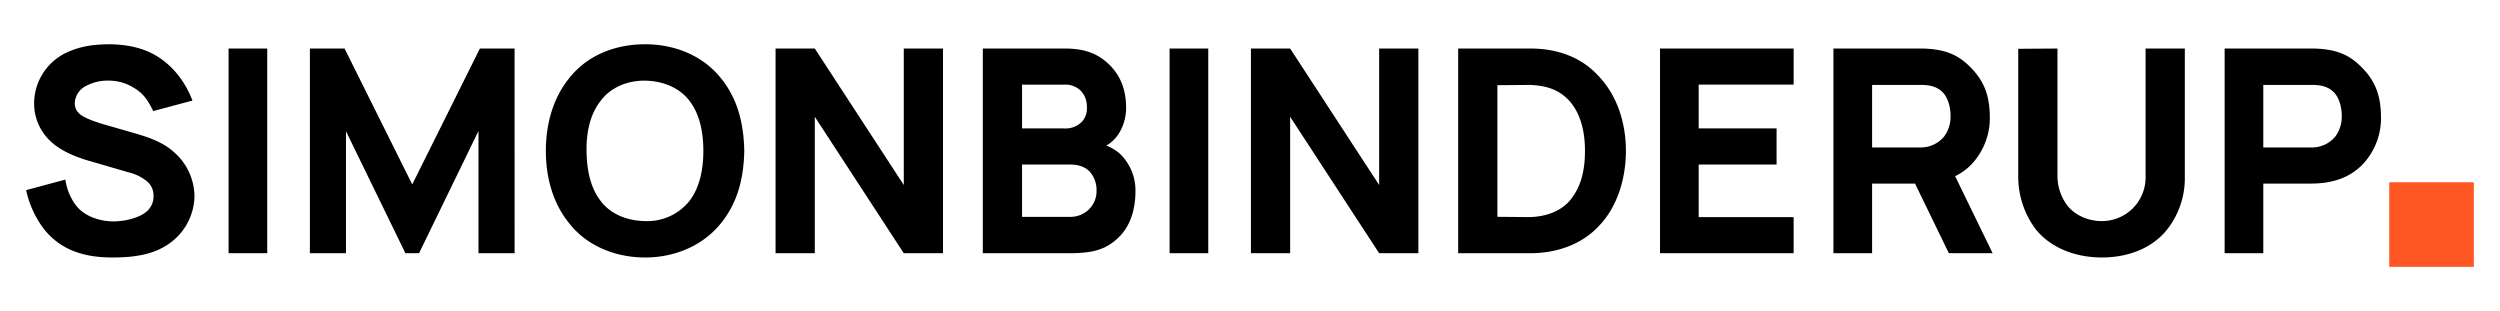 <?xml version="1.0" encoding="UTF-8"?>
<svg xmlns="http://www.w3.org/2000/svg" xmlns:xlink="http://www.w3.org/1999/xlink" width="916" height="114" viewBox="0 0 916 114">
  <defs>
    <clipPath id="clip-logo_sort">
      <rect width="916" height="114"></rect>
    </clipPath>
  </defs>
  <g id="logo_sort" clip-path="url(#clip-logo_sort)">
    <g id="Group_1" data-name="Group 1" transform="translate(0 -7.5)">
      <path id="Path_1" data-name="Path 1" d="M65.1-55.938c-2.917-7.6-7.917-13.542-14.271-16.979-5-2.708-10.625-3.542-15.729-3.646-5,0-10.417.417-15.833,2.917A20.643,20.643,0,0,0,7.083-55.209a18.965,18.965,0,0,0,6.458,14.583c3.646,3.229,8.75,5.417,14.375,6.979l13.958,4.063a16.658,16.658,0,0,1,6.667,3.333,6.732,6.732,0,0,1,2.292,5.208A7.218,7.218,0,0,1,47.813-14.9C45.1-12.813,40.1-11.667,36.146-11.667c-5,0-10.833-1.875-13.854-6.042a20.248,20.248,0,0,1-3.75-9.271L4.167-23.125A35.7,35.7,0,0,0,10.938-8.542c6.146,7.5,14.688,10.1,24.688,10.1,7.917,0,14.792-.938,20.521-4.792a21.676,21.676,0,0,0,9.688-17.4,21.693,21.693,0,0,0-6.979-15.938c-3.333-3.125-7.188-5.1-13.854-7.083L31.979-47.4c-3.75-1.146-7.188-2.5-8.542-3.958A4.96,4.96,0,0,1,21.979-54.9a7.367,7.367,0,0,1,3.854-6.25A16.933,16.933,0,0,1,34.9-63.229a17.1,17.1,0,0,1,8.854,2.708c3.542,2.083,5.1,4.688,6.979,8.438ZM78.333-75V0H92.5V-75Zm104.792,0H170.417L145.625-25.208,120.833-75H108.125V0h13.229V-44.688L143.125,0h5L169.9-44.792V0h13.229ZM230.938,1.563c10.417,0,20.729-3.958,27.6-12.292,6.146-7.5,8.542-16.354,8.75-26.771-.208-10-2.4-19.167-8.75-26.875-6.667-8.125-16.771-12.188-27.6-12.188S209.9-72.6,203.333-64.375c-6.042,7.292-8.75,16.875-8.75,26.875s2.708,19.479,8.75,26.771C209.792-2.6,220.208,1.563,230.938,1.563Zm0-13.333c-6.458-.1-12.708-2.5-16.354-7.5-3.854-5-5-11.667-5.1-18.229s1.25-13.333,5.1-18.229c3.646-5,9.9-7.6,16.354-7.5s12.6,2.5,16.354,7.5c3.75,4.9,5,11.667,5,18.229s-1.25,13.229-5,18.229A19.784,19.784,0,0,1,230.938-11.771ZM293.125-75H278.75V0h14.375V-50l32.6,50H340.1V-75H325.729v50ZM404.688-36.667a18.145,18.145,0,0,0-4.792-2.813,7.367,7.367,0,0,0,1.875-1.25c3.229-2.6,5.521-7.5,5.417-12.917-.1-6.25-1.979-11.563-6.563-15.833C396.146-73.646,391.146-75,384.583-75h-29.9V0h31.667c8.958,0,13.438-1.458,17.813-5.521,4.688-4.375,6.458-10.625,6.458-17.4A18.692,18.692,0,0,0,404.688-36.667Zm-20.208-25.1a8.019,8.019,0,0,1,6.042,2.188,8.235,8.235,0,0,1,2.292,5.938,7.283,7.283,0,0,1-1.771,5.417,8.462,8.462,0,0,1-6.563,2.5H369.063V-61.771Zm9.063,45.729a9.662,9.662,0,0,1-7.083,2.708h-17.4V-32.5h17.4c2.188,0,5.1.313,7.292,2.5a9.98,9.98,0,0,1,2.6,7.083A9.188,9.188,0,0,1,393.542-16.042ZM423.125-75V0h14.167V-75Zm44.167,0H452.917V0h14.375V-50L499.9,0h14.375V-75H499.9v50ZM590.313-37.5c0,10.1-3.125,20.417-9.688,27.292C574.271-3.229,565,0,555.208,0H528.854V-75h26.458c10.313,0,18.958,3.438,25,10.1C587.084-57.813,590.313-47.813,590.313-37.5Zm-15,0c0-6.875-1.458-13.333-5.521-18.125-4.062-4.479-8.646-5.729-14.479-6.042l-12.083.1v48.229l11.979.1c5.625-.208,10.729-1.875,14.375-5.833C573.854-24.063,575.313-30.208,575.313-37.5Zm76.458-24.271V-75H602.813V0h48.958V-13.229H616.979V-32.5h28.542V-45.729H616.979V-61.771ZM708.646,0h16.042l-13.75-28.229a21.5,21.5,0,0,0,5.938-4.271,24.709,24.709,0,0,0,6.771-17.708c-.1-7.813-2.187-13.229-7.6-18.438C711.771-72.813,706.875-75,698.021-75H666.354V0h14.167V-25.521H696.25ZM680.521-61.667h17.917c3.854,0,6.458.938,8.333,3.125,1.875,2.292,2.5,5.625,2.5,8.333a12.161,12.161,0,0,1-2.4,7.5,11.143,11.143,0,0,1-8.438,3.958H680.521ZM795.1-75H780.729v46.667A16.141,16.141,0,0,1,777.5-18.125a16.082,16.082,0,0,1-12.813,6.354c-5,0-10.208-2.188-13.021-6.25a18.058,18.058,0,0,1-3.229-10.313V-75l-14.375.1v46.771a32.148,32.148,0,0,0,6.354,19.271c5.625,7.083,14.9,10.417,24.271,10.417S783.125-1.667,788.75-8.854A30.422,30.422,0,0,0,795.1-28.125Zm71.875,24.792c-.1-7.813-2.187-13.229-7.6-18.438C855.1-72.813,850.208-75,841.354-75H809.688V0h14.167V-25.521h17.5c7.708,0,14.063-2.083,18.854-6.979A24.709,24.709,0,0,0,866.979-50.209Zm-16.771,7.5a11.143,11.143,0,0,1-8.438,3.958H823.854V-61.667h17.917c3.854,0,6.458.938,8.333,3.125,1.875,2.292,2.5,5.625,2.5,8.333A12.162,12.162,0,0,1,850.208-42.708Z" transform="translate(5.417 100.281)"></path>
      <rect id="Rectangle_3" data-name="Rectangle 3" width="31" height="31" transform="translate(875.417 74.281)" fill="#ff5723"></rect>
    </g>
  </g>
</svg>
